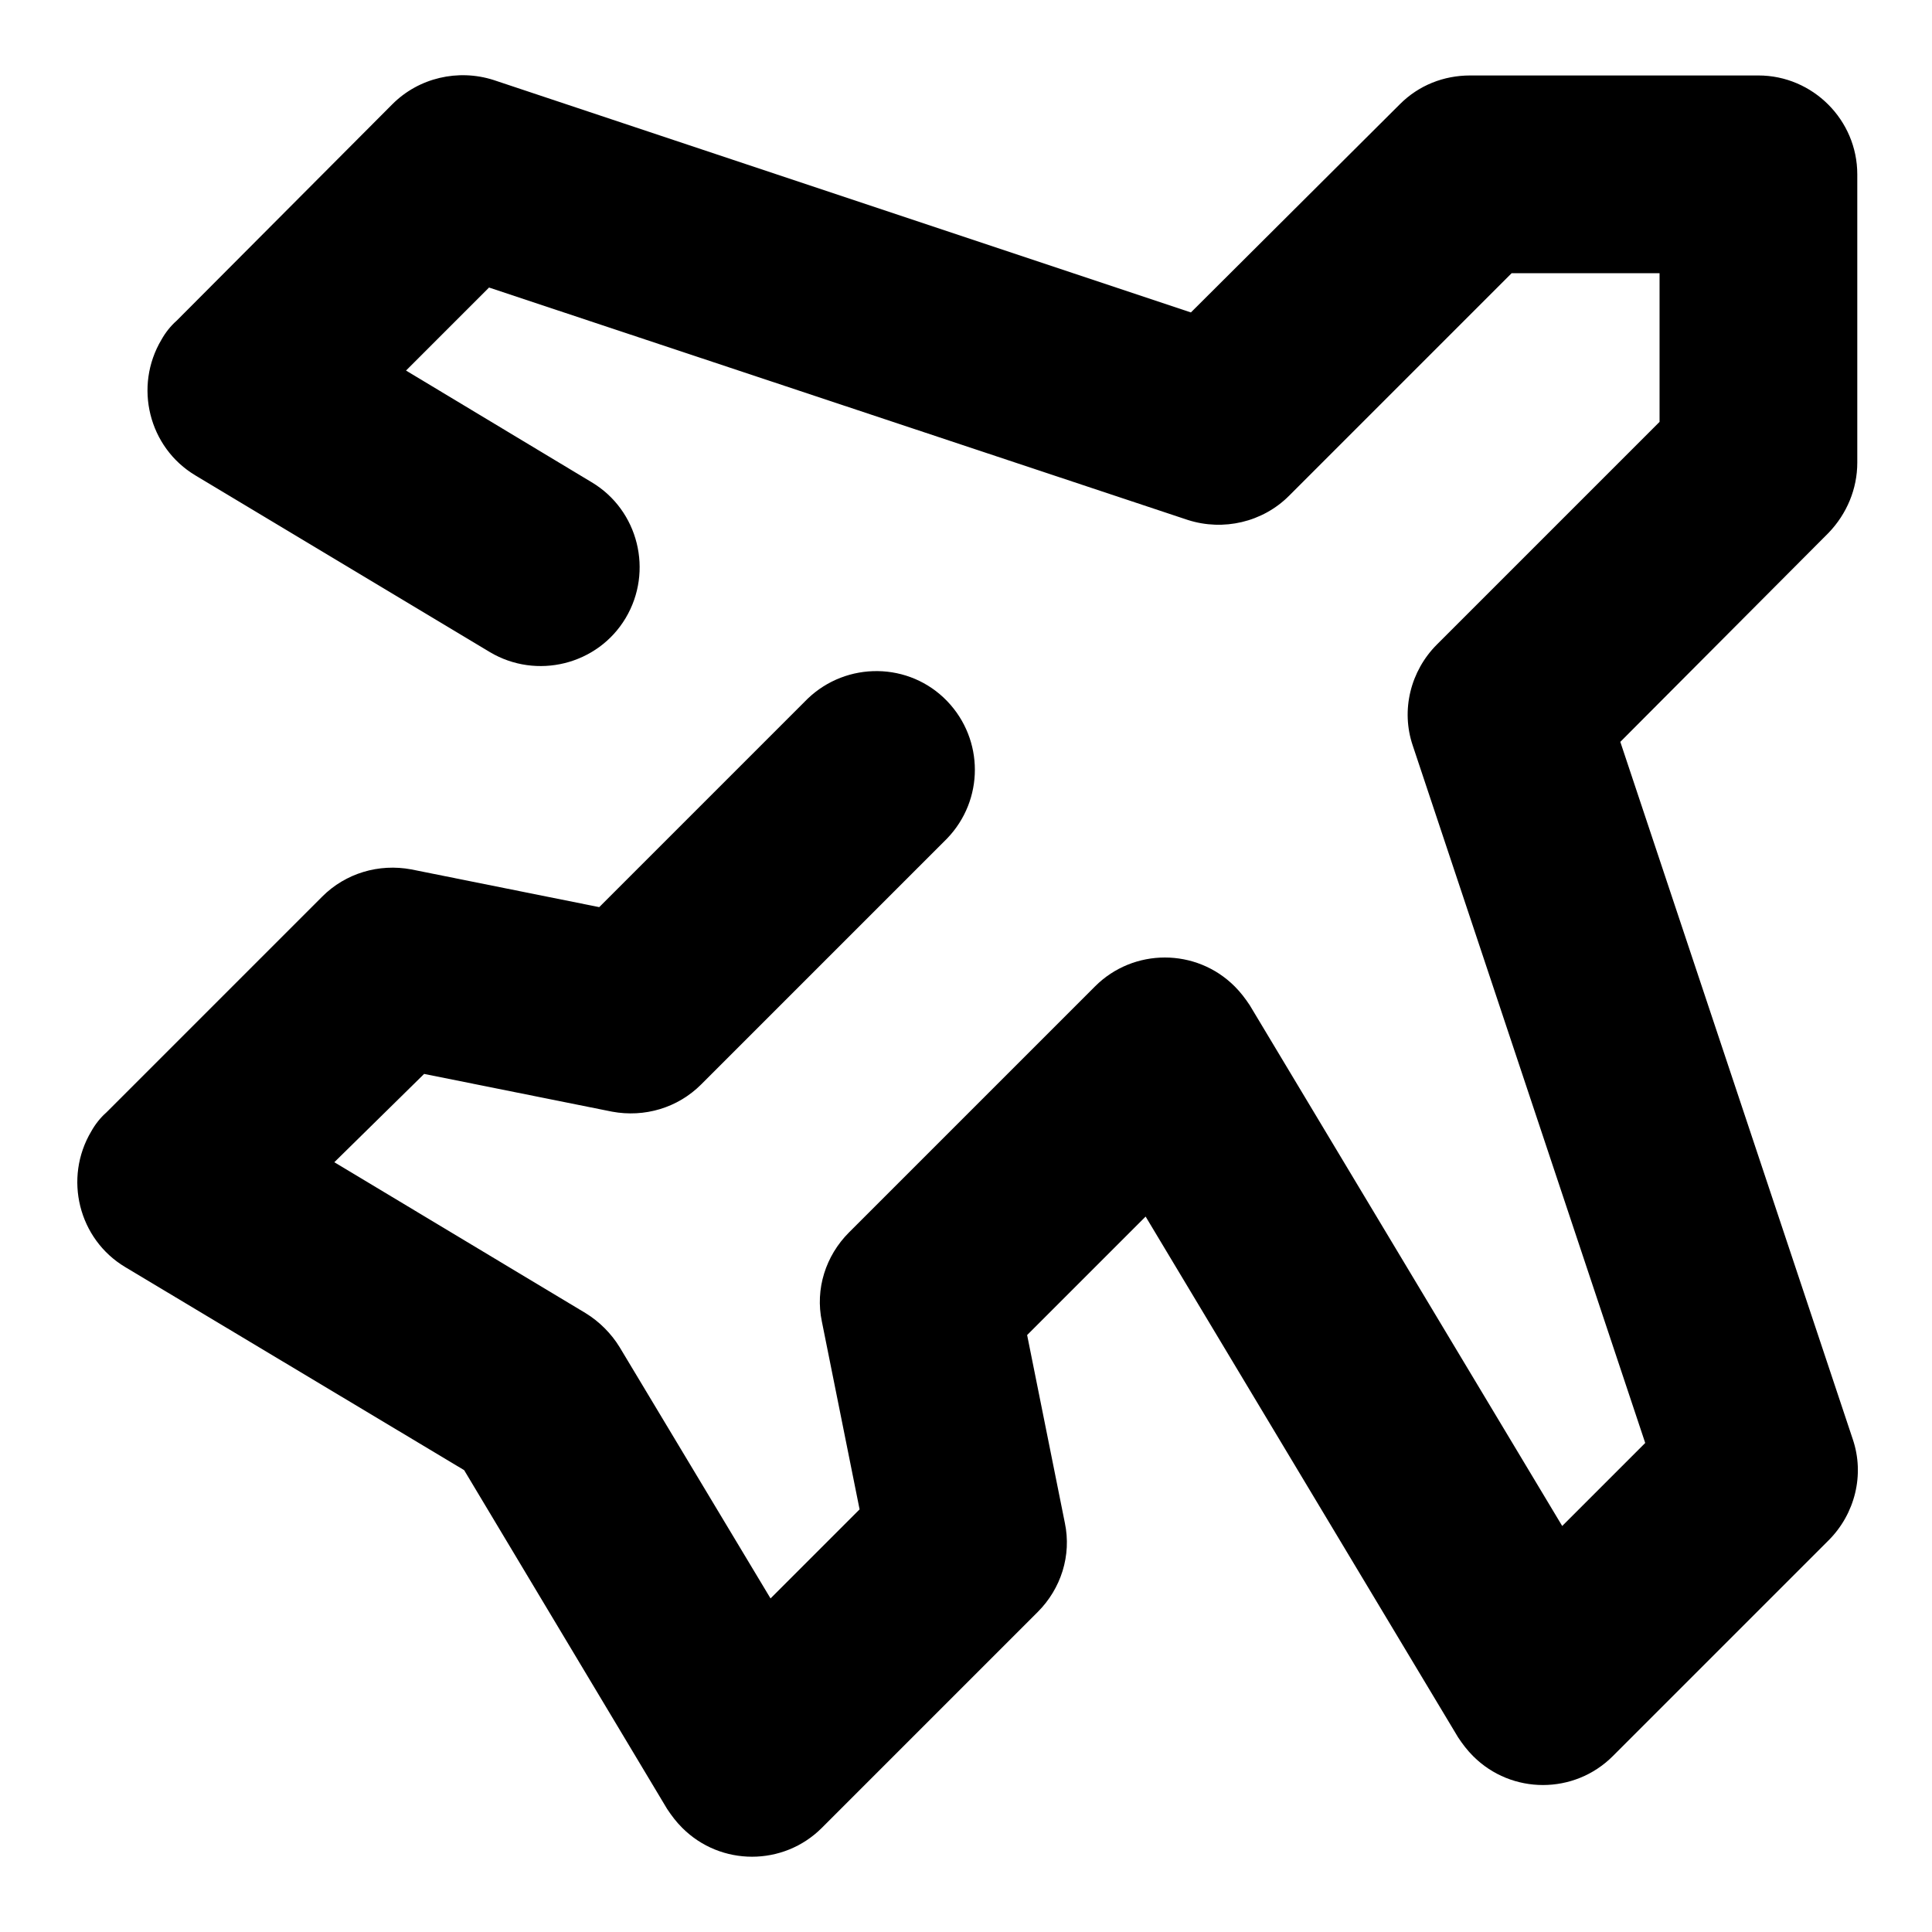 <?xml version="1.0" encoding="utf-8"?>
<!-- Svg Vector Icons : http://www.onlinewebfonts.com/icon -->
<!DOCTYPE svg PUBLIC "-//W3C//DTD SVG 1.1//EN" "http://www.w3.org/Graphics/SVG/1.1/DTD/svg11.dtd">
<svg version="1.1" xmlns="http://www.w3.org/2000/svg" xmlns:xlink="http://www.w3.org/1999/xlink" x="0px" y="0px" viewBox="0 0 256 256" enable-background="new 0 0 256 256" xml:space="preserve">
<g> <path fill="#000000" d="M53.8,49.1l24.6,14.8c6.2,3.7,8.2,11.8,4.5,18c-3.7,6.2-11.8,8.2-18,4.5L25.9,63c-6.2-3.7-8.2-11.8-4.5-18 c0.5-0.9,1.2-1.8,2-2.5L52,13.8c3.5-3.5,8.7-4.7,13.4-3.2l92.4,30.8l27.7-27.6c2.5-2.5,5.8-3.8,9.3-3.8h38.2 c7.2,0,13.1,5.9,13.1,13.1l0,0v38.2c0,3.5-1.4,6.8-3.8,9.3l-27.6,27.7l30.8,92.4c1.6,4.7,0.3,9.9-3.2,13.4l-28.6,28.6 c-5.1,5.1-13.4,5.1-18.5,0c-0.8-0.8-1.4-1.6-2-2.5l-41.4-69l-15.7,15.7l5,24.9c0.9,4.3-0.5,8.7-3.6,11.8l-28.6,28.6 c-5.1,5.1-13.4,5.1-18.5,0c-0.8-0.8-1.4-1.6-2-2.5l-26.9-44.9l-44.9-26.9c-6.2-3.7-8.2-11.8-4.5-18c0.5-0.9,1.2-1.8,2-2.5 l28.6-28.6c3.1-3.1,7.5-4.4,11.8-3.6l24.9,5l27.6-27.6c5.2-5,13.5-4.9,18.5,0.3c4.9,5.1,4.9,13.1,0,18.2l-32.6,32.6 c-3.1,3.1-7.5,4.4-11.8,3.6l-24.9-5L44.3,154l33.3,20c1.8,1.1,3.4,2.7,4.5,4.5l20,33.3l11.8-11.8l-5-24.9 c-0.9-4.3,0.5-8.7,3.6-11.8l32.6-32.6c5.1-5.1,13.4-5.1,18.5,0c0.8,0.8,1.4,1.6,2,2.5l41.4,69l11-11l-30.8-92.4 c-1.6-4.7-0.3-9.9,3.2-13.4l29.5-29.5V36.2h-19.6l-29.5,29.5c-3.5,3.5-8.7,4.7-13.4,3.2L64.8,38.1L53.8,49.1L53.8,49.1z"/></g>
</svg>